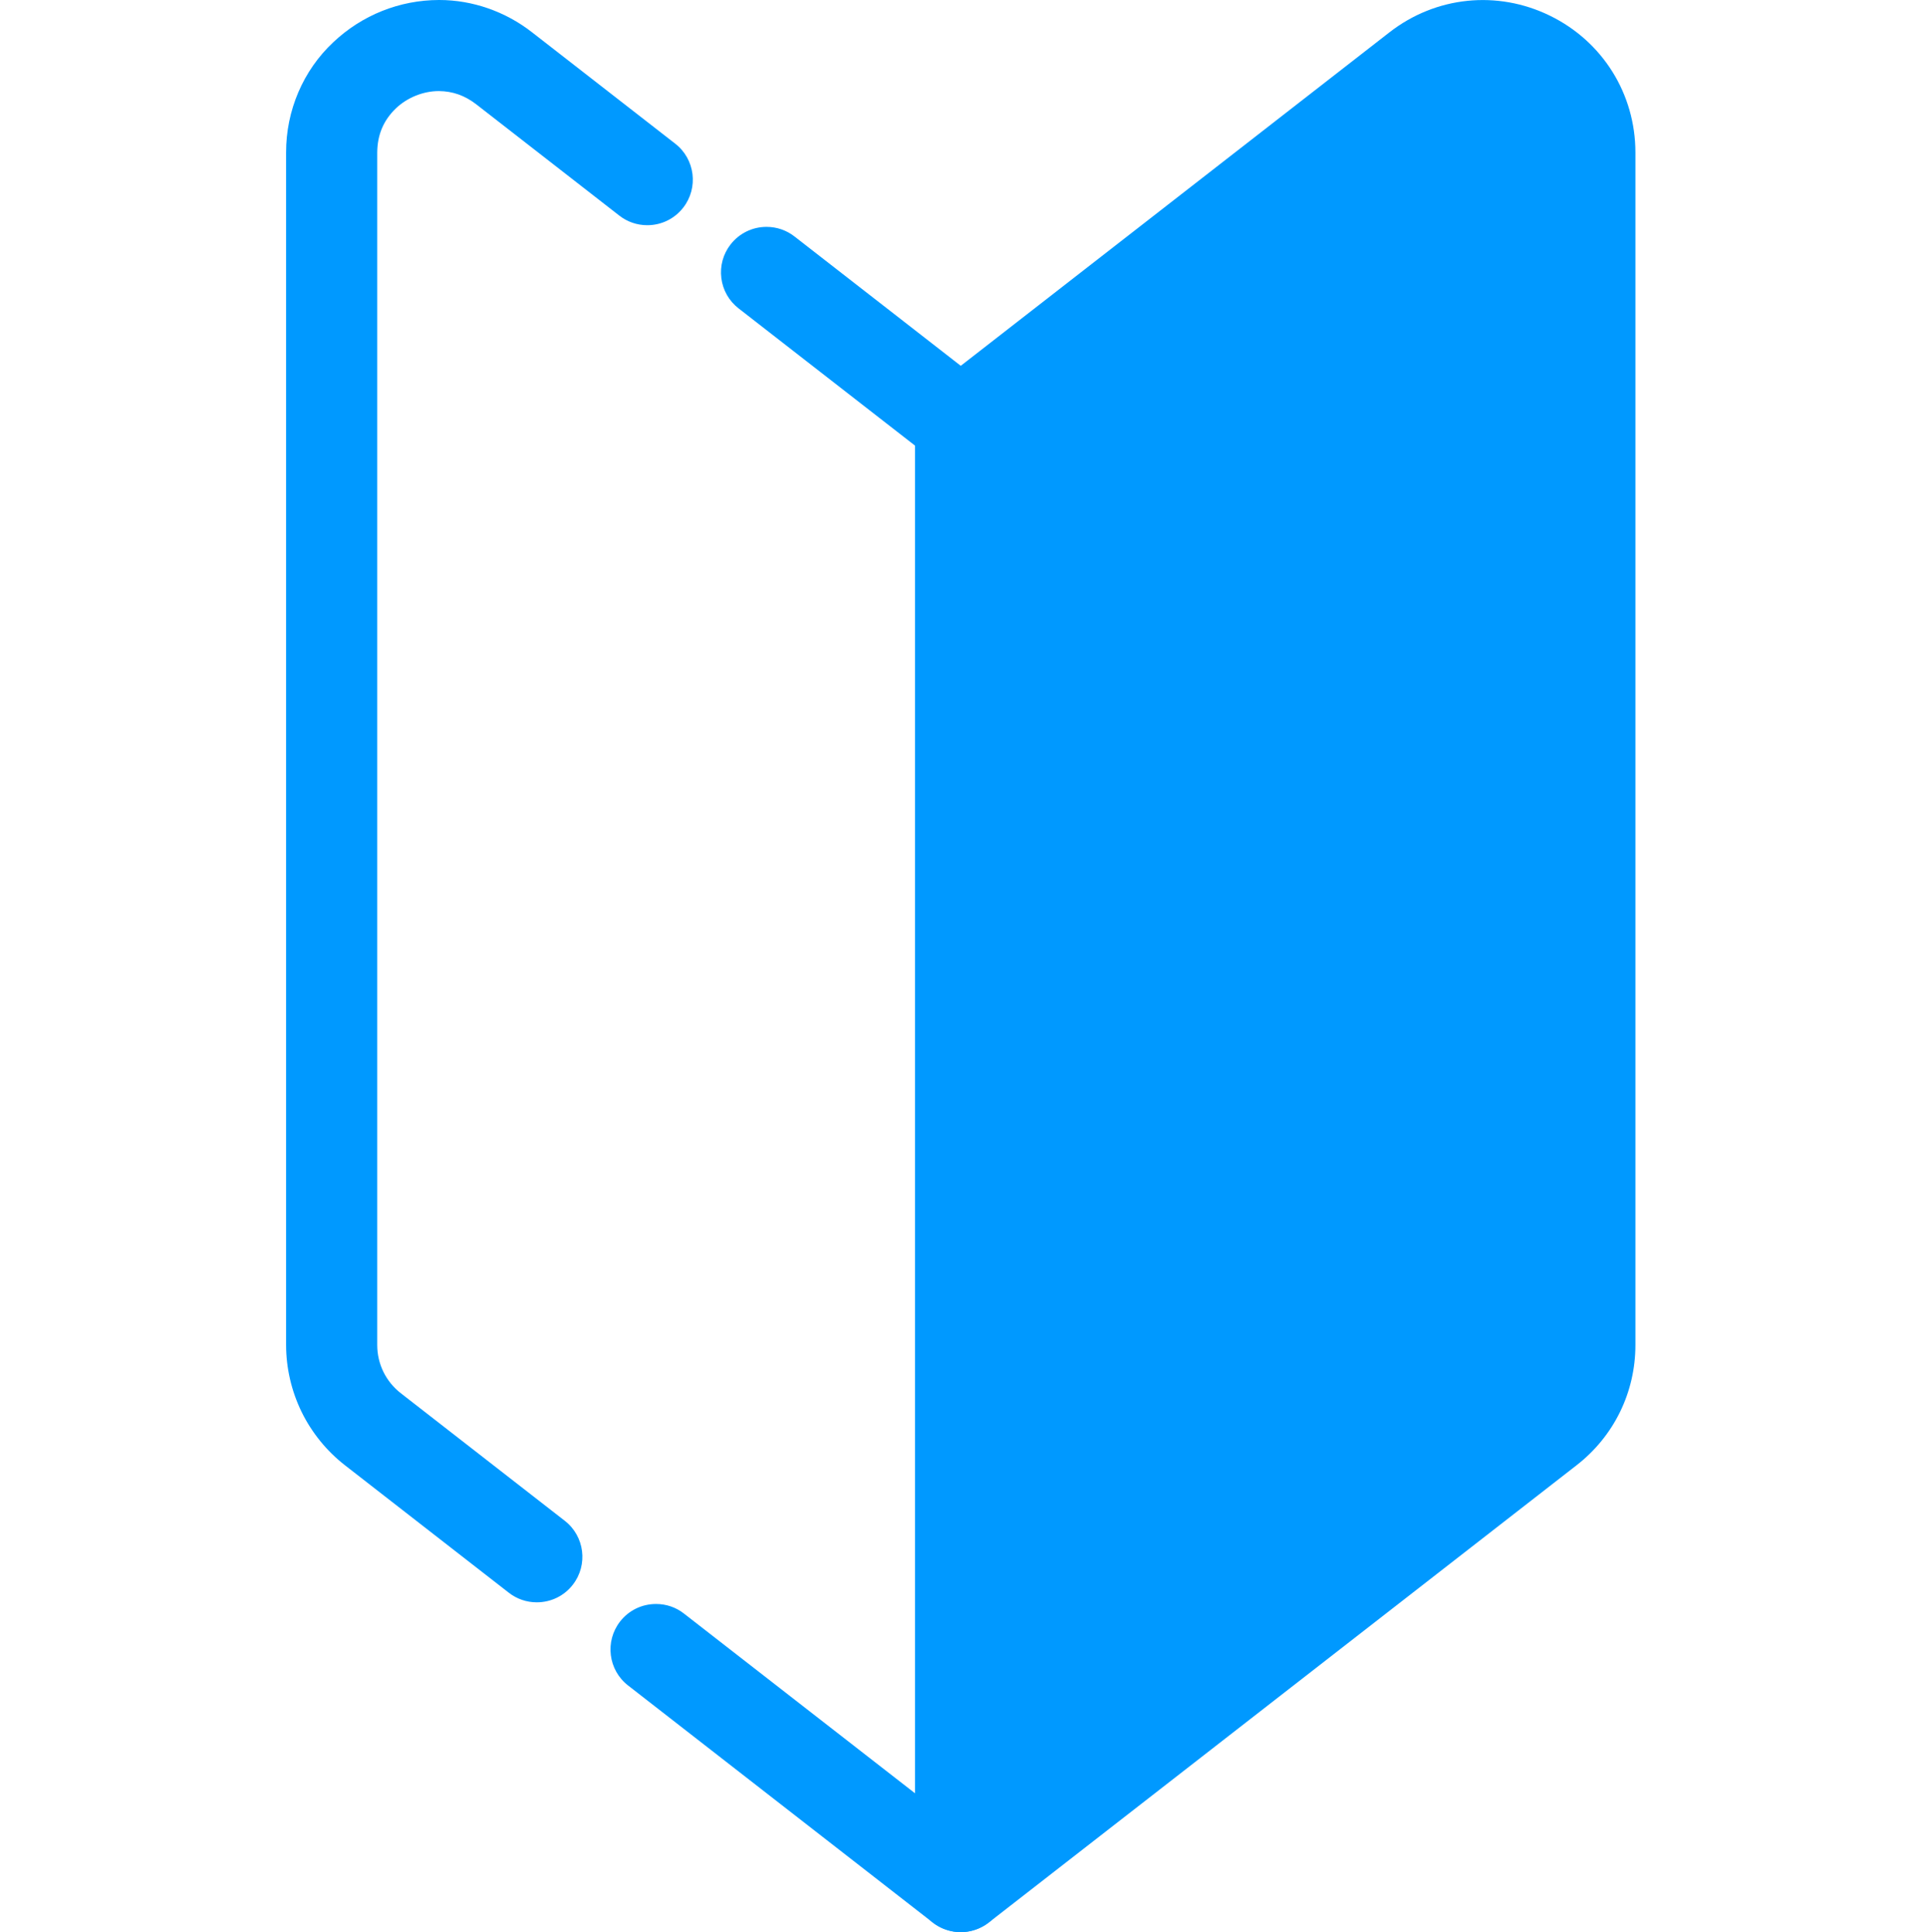 <?xml version="1.0" encoding="UTF-8"?><svg xmlns="http://www.w3.org/2000/svg" viewBox="0 0 474.45 475.81"><defs><style>.d{fill:#09f;}.e{fill:none;}</style></defs><g id="a"/><g id="b"><g id="c"><g><g><g><path class="d" d="M236.55,464.59l144.74-112.62c6.4-4.98,10.15-12.64,10.15-20.76V37.57c0-21.89-25.18-34.2-42.45-20.76l-112.44,87.48V464.59Z"/><path class="d" d="M236.55,475.81c-1.68,0-3.36-.38-4.93-1.14-3.85-1.88-6.29-5.79-6.29-10.08V104.3c0-3.46,1.6-6.73,4.33-8.85L342.1,7.96c11.4-8.87,26.54-10.44,39.52-4.09,12.98,6.35,21.04,19.26,21.04,33.7V331.22c0,11.66-5.28,22.45-14.48,29.61l-144.74,112.62c-2.01,1.56-4.44,2.36-6.89,2.36Zm11.22-366.03V441.66l126.64-98.53c3.7-2.88,5.82-7.22,5.82-11.91V37.57c0-5.9-3.16-10.96-8.46-13.55-5.3-2.59-11.23-1.97-15.89,1.65l-108.11,84.12Z"/></g><path class="d" d="M236.54,475.81c-2.47,0-4.92-.84-6.88-2.36l-75.02-58.38h0c-4.89-3.8-5.77-10.86-1.97-15.75,2.14-2.75,5.37-4.32,8.86-4.32,2.51,0,4.89,.81,6.87,2.36l56.94,44.3V109.78l-43.5-33.84c-2.36-1.84-3.87-4.49-4.24-7.46-.37-2.98,.44-5.92,2.27-8.28,2.15-2.75,5.37-4.33,8.86-4.33,2.51,0,4.9,.82,6.88,2.36l47.82,37.21c2.71,2.11,4.33,5.42,4.33,8.85V464.59c0,4.31-2.41,8.17-6.29,10.07-1.53,.75-3.23,1.15-4.94,1.15Zm-104.39-81.22c-2.51,0-4.89-.82-6.87-2.36l-40.36-31.4c-4.48-3.49-8.17-8.03-10.66-13.13-2.49-5.1-3.82-10.8-3.82-16.48V37.57c-.03-10.33,4.2-20.23,11.62-27.17C89.14,3.71,98.38,.02,108.07,0h.09c8.16,0,16.26,2.82,22.83,7.95l35.27,27.44c4.88,3.8,5.76,10.86,1.96,15.74-2.14,2.75-5.37,4.33-8.85,4.33-2.52,0-4.9-.82-6.88-2.36l-35.27-27.44c-2.79-2.15-5.78-3.2-9.14-3.23h-.05c-3.82,0-7.76,1.59-10.55,4.25-3.07,2.96-4.57,6.52-4.6,10.88V331.22c0,4.69,2.13,9.02,5.83,11.9l40.35,31.4c4.89,3.8,5.77,10.86,1.97,15.74-2.14,2.76-5.37,4.33-8.86,4.33Z"/></g><rect class="e" y="147.98" width="474.45" height="206.11"/></g></g></g></svg>